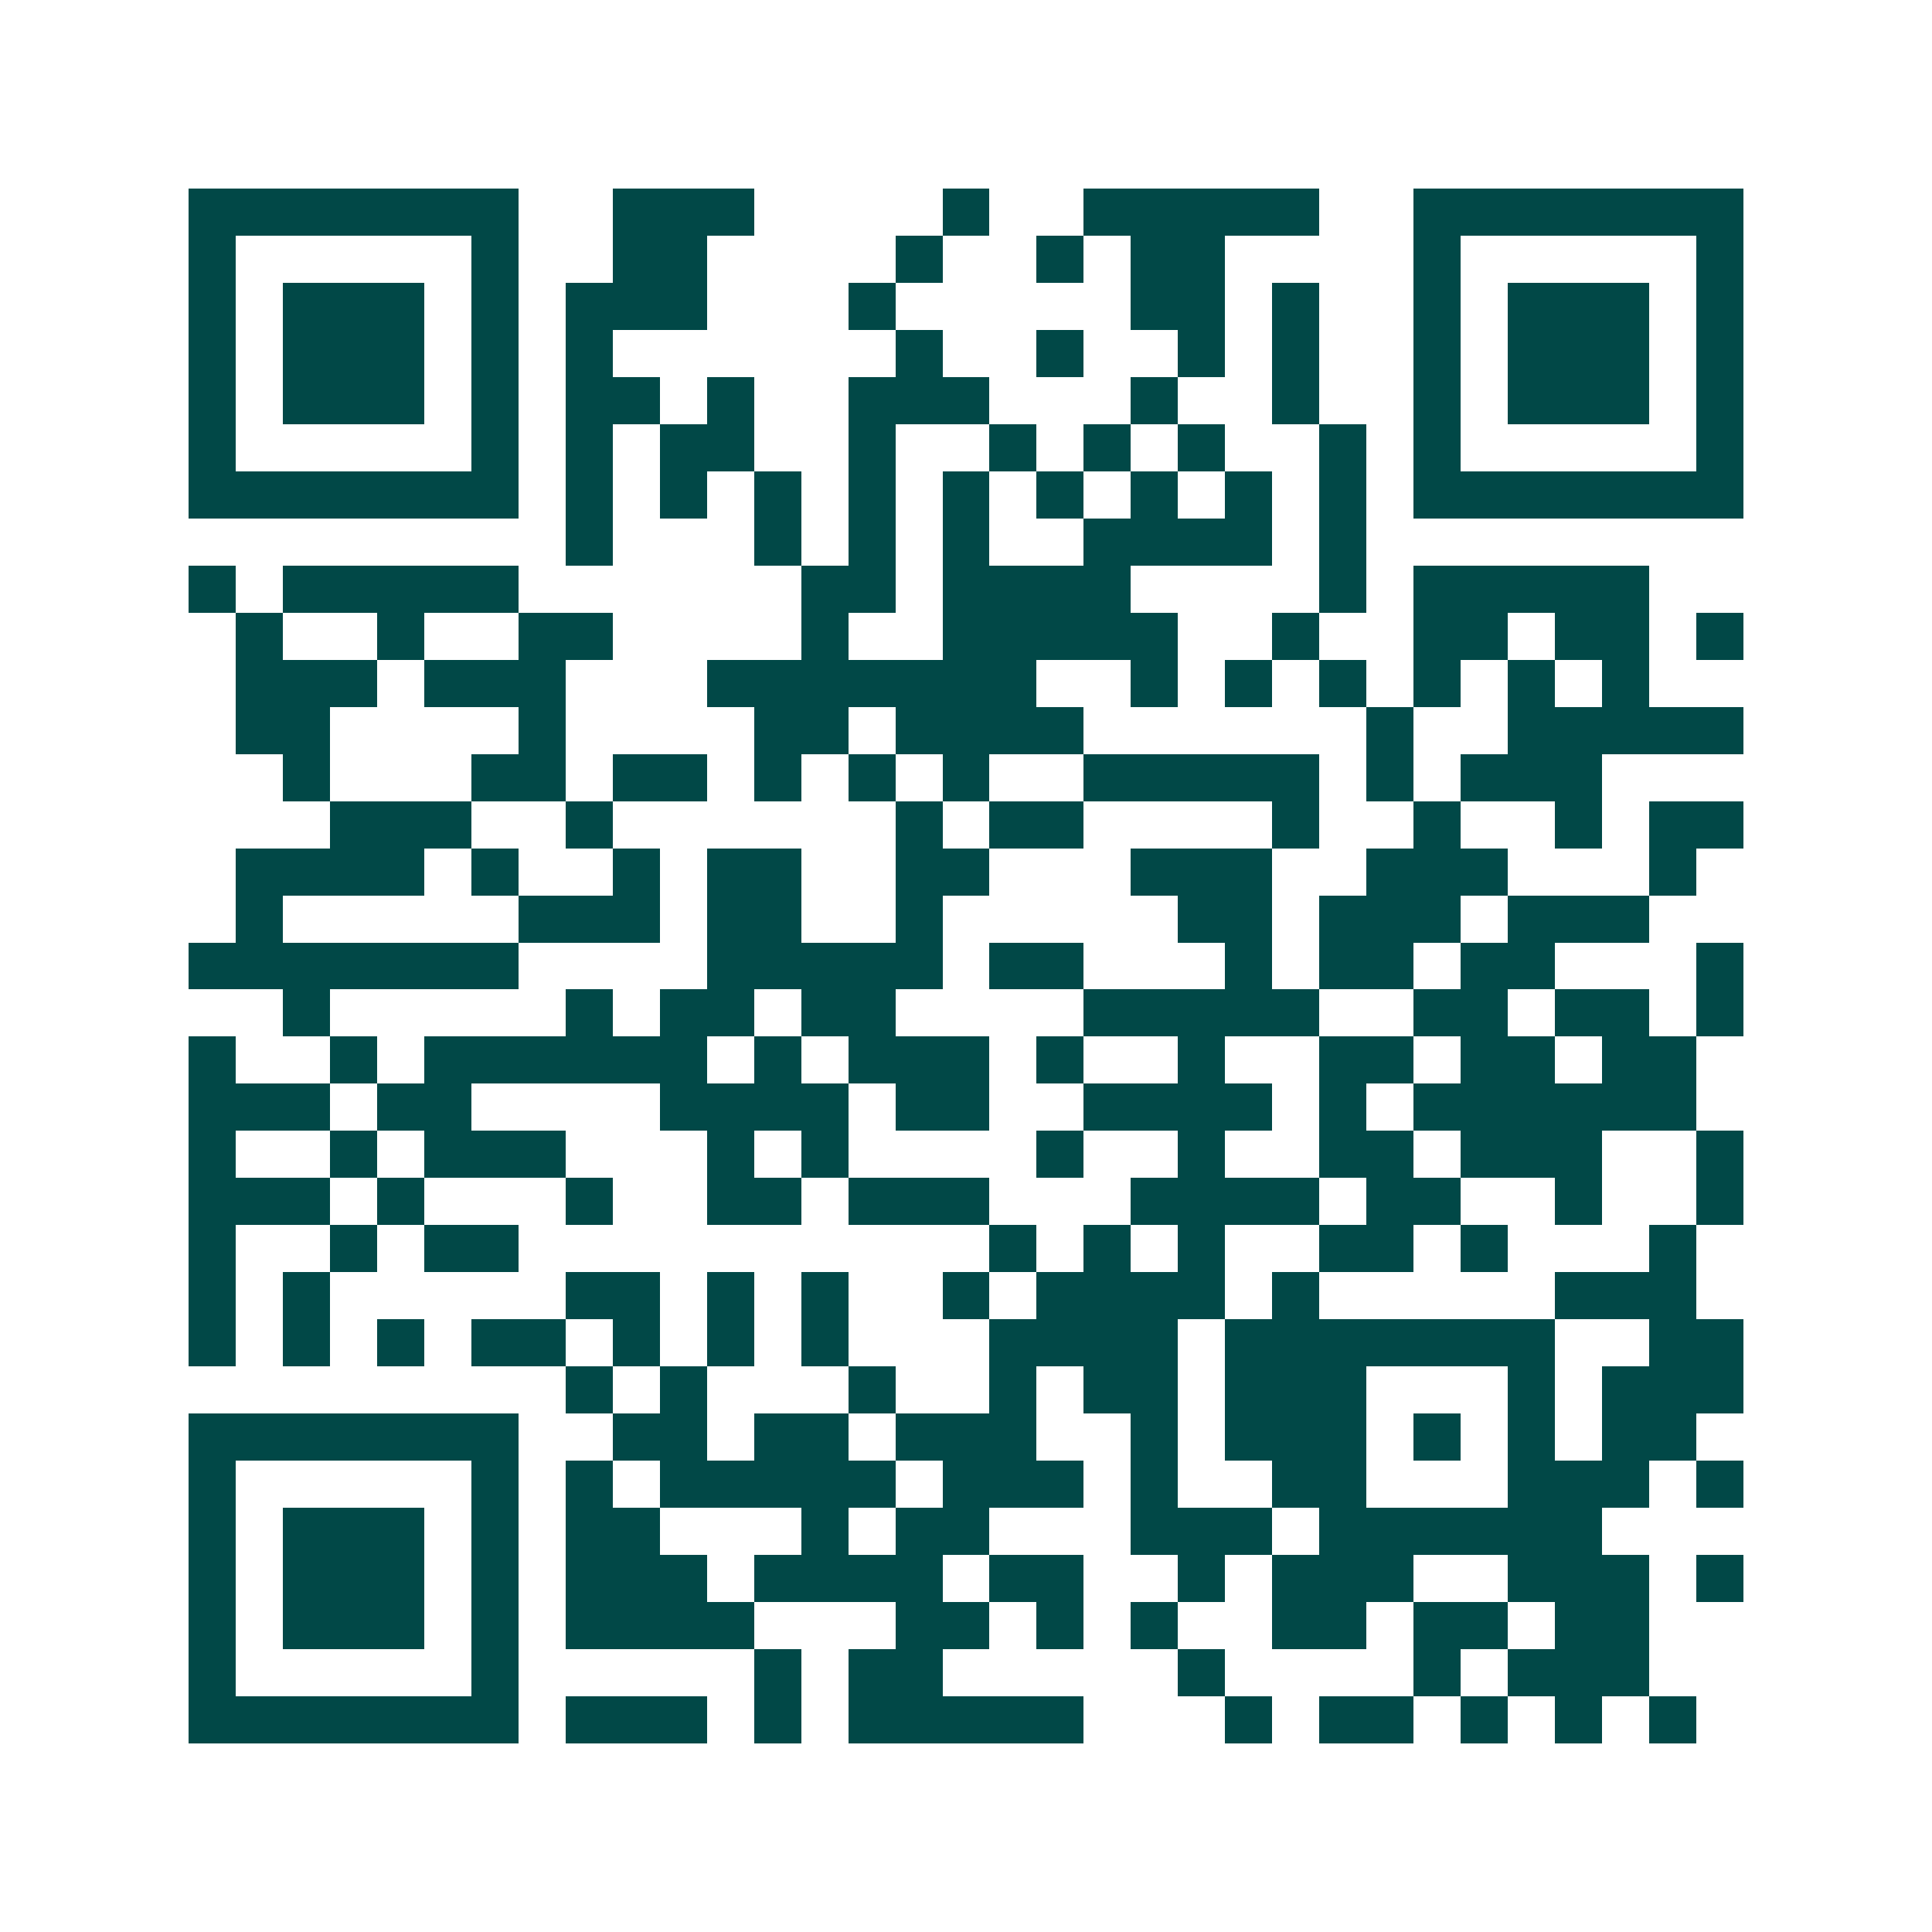 <svg xmlns="http://www.w3.org/2000/svg" width="200" height="200" viewBox="0 0 41 41" shape-rendering="crispEdges"><path fill="#ffffff" d="M0 0h41v41H0z"/><path stroke="#014847" d="M4 4.5h7m2 0h3m4 0h1m2 0h5m2 0h7M4 5.5h1m5 0h1m2 0h2m4 0h1m2 0h1m1 0h2m4 0h1m5 0h1M4 6.5h1m1 0h3m1 0h1m1 0h3m3 0h1m5 0h2m1 0h1m2 0h1m1 0h3m1 0h1M4 7.5h1m1 0h3m1 0h1m1 0h1m6 0h1m2 0h1m2 0h1m1 0h1m2 0h1m1 0h3m1 0h1M4 8.5h1m1 0h3m1 0h1m1 0h2m1 0h1m2 0h3m3 0h1m2 0h1m2 0h1m1 0h3m1 0h1M4 9.5h1m5 0h1m1 0h1m1 0h2m2 0h1m2 0h1m1 0h1m1 0h1m2 0h1m1 0h1m5 0h1M4 10.5h7m1 0h1m1 0h1m1 0h1m1 0h1m1 0h1m1 0h1m1 0h1m1 0h1m1 0h1m1 0h7M12 11.5h1m3 0h1m1 0h1m1 0h1m2 0h4m1 0h1M4 12.5h1m1 0h5m6 0h2m1 0h4m4 0h1m1 0h5M5 13.5h1m2 0h1m2 0h2m4 0h1m2 0h5m2 0h1m2 0h2m1 0h2m1 0h1M5 14.5h3m1 0h3m3 0h7m2 0h1m1 0h1m1 0h1m1 0h1m1 0h1m1 0h1M5 15.5h2m4 0h1m4 0h2m1 0h4m6 0h1m2 0h5M6 16.5h1m3 0h2m1 0h2m1 0h1m1 0h1m1 0h1m2 0h5m1 0h1m1 0h3M7 17.5h3m2 0h1m6 0h1m1 0h2m4 0h1m2 0h1m2 0h1m1 0h2M5 18.5h4m1 0h1m2 0h1m1 0h2m2 0h2m3 0h3m2 0h3m3 0h1M5 19.5h1m5 0h3m1 0h2m2 0h1m5 0h2m1 0h3m1 0h3M4 20.5h7m4 0h5m1 0h2m3 0h1m1 0h2m1 0h2m3 0h1M6 21.5h1m5 0h1m1 0h2m1 0h2m4 0h5m2 0h2m1 0h2m1 0h1M4 22.5h1m2 0h1m1 0h6m1 0h1m1 0h3m1 0h1m2 0h1m2 0h2m1 0h2m1 0h2M4 23.5h3m1 0h2m4 0h4m1 0h2m2 0h4m1 0h1m1 0h6M4 24.5h1m2 0h1m1 0h3m3 0h1m1 0h1m4 0h1m2 0h1m2 0h2m1 0h3m2 0h1M4 25.5h3m1 0h1m3 0h1m2 0h2m1 0h3m3 0h4m1 0h2m2 0h1m2 0h1M4 26.5h1m2 0h1m1 0h2m10 0h1m1 0h1m1 0h1m2 0h2m1 0h1m3 0h1M4 27.5h1m1 0h1m5 0h2m1 0h1m1 0h1m2 0h1m1 0h4m1 0h1m5 0h3M4 28.5h1m1 0h1m1 0h1m1 0h2m1 0h1m1 0h1m1 0h1m3 0h4m1 0h7m2 0h2M12 29.5h1m1 0h1m3 0h1m2 0h1m1 0h2m1 0h3m3 0h1m1 0h3M4 30.5h7m2 0h2m1 0h2m1 0h3m2 0h1m1 0h3m1 0h1m1 0h1m1 0h2M4 31.5h1m5 0h1m1 0h1m1 0h5m1 0h3m1 0h1m2 0h2m3 0h3m1 0h1M4 32.5h1m1 0h3m1 0h1m1 0h2m3 0h1m1 0h2m3 0h3m1 0h6M4 33.5h1m1 0h3m1 0h1m1 0h3m1 0h4m1 0h2m2 0h1m1 0h3m2 0h3m1 0h1M4 34.5h1m1 0h3m1 0h1m1 0h4m3 0h2m1 0h1m1 0h1m2 0h2m1 0h2m1 0h2M4 35.5h1m5 0h1m5 0h1m1 0h2m5 0h1m4 0h1m1 0h3M4 36.5h7m1 0h3m1 0h1m1 0h5m3 0h1m1 0h2m1 0h1m1 0h1m1 0h1"/></svg>
